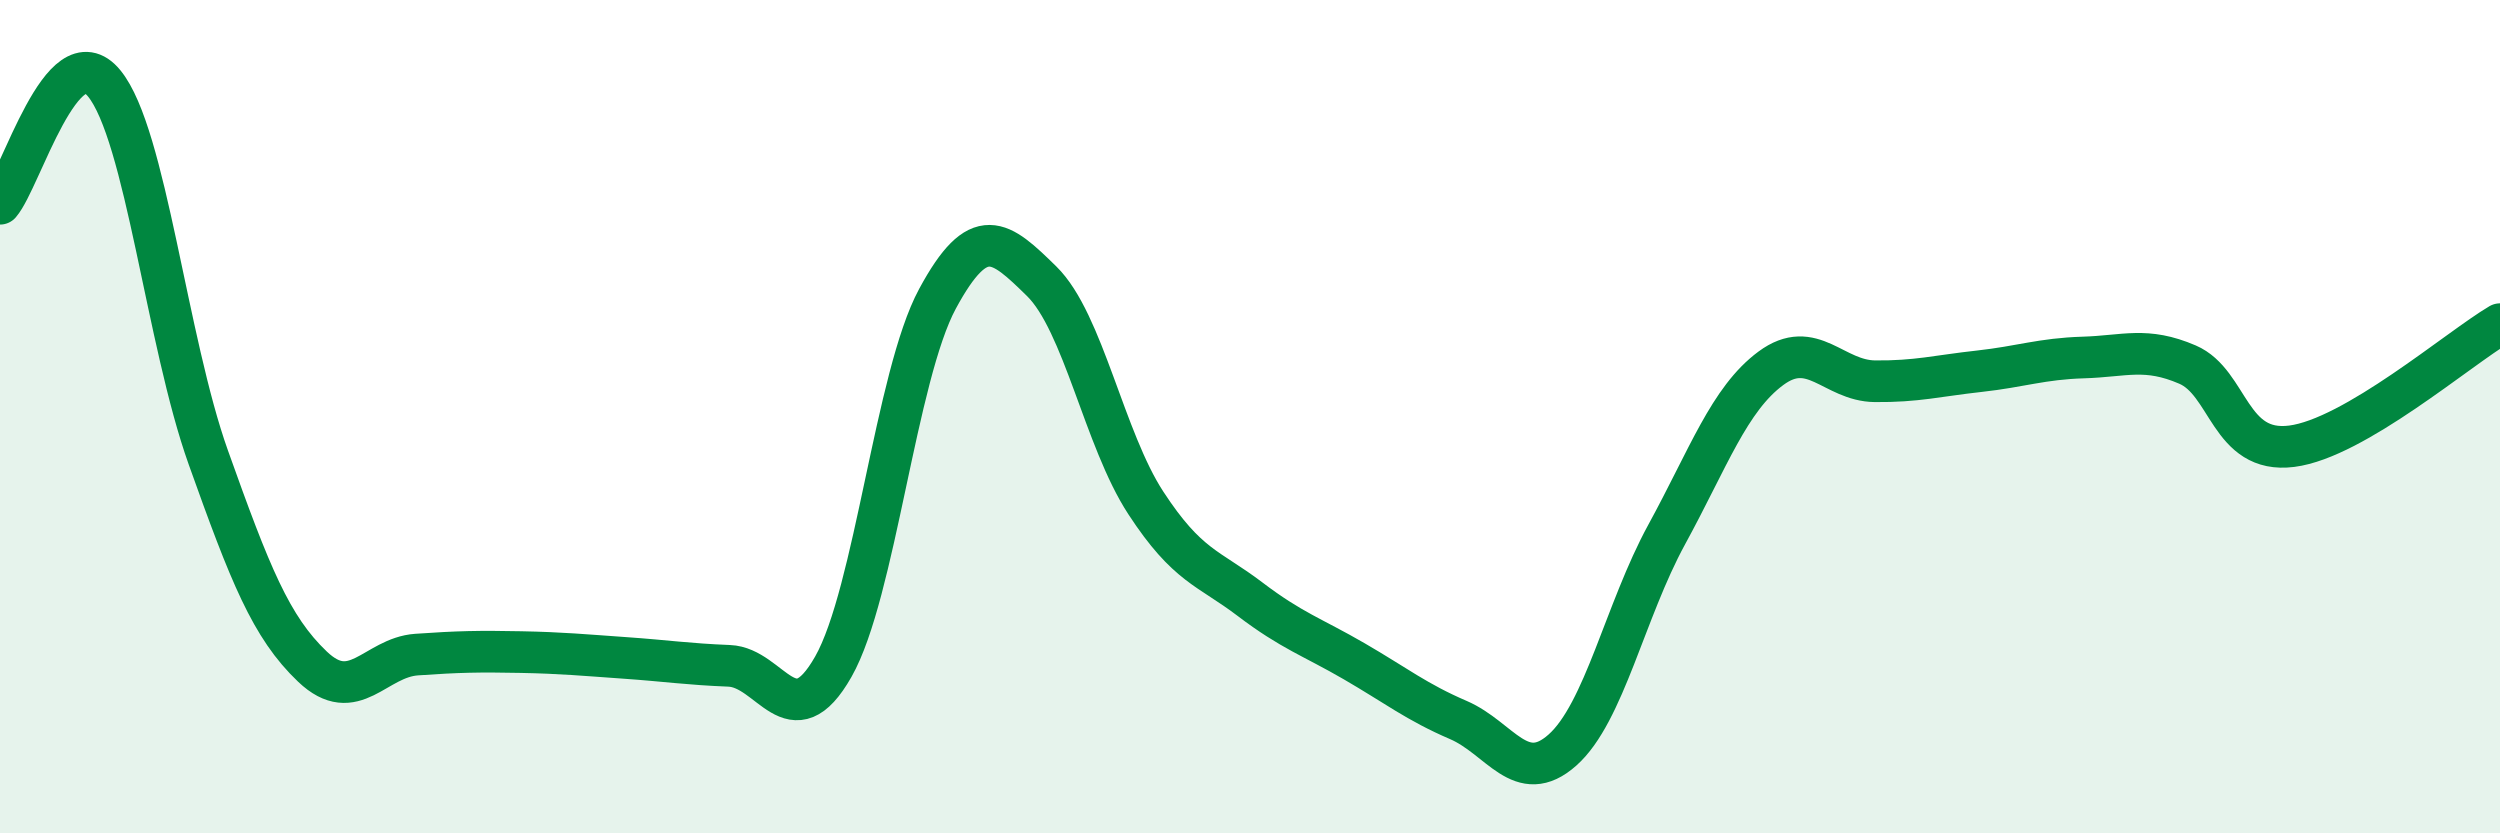 
    <svg width="60" height="20" viewBox="0 0 60 20" xmlns="http://www.w3.org/2000/svg">
      <path
        d="M 0,4.89 C 0.5,4.31 1.5,0.78 2.5,2 C 3.5,3.22 4,8.18 5,10.98 C 6,13.78 6.5,15.05 7.5,16 C 8.5,16.95 9,15.78 10,15.71 C 11,15.64 11.5,15.63 12.5,15.65 C 13.5,15.67 14,15.72 15,15.79 C 16,15.86 16.5,15.94 17.5,15.98 C 18.5,16.02 19,17.76 20,16 C 21,14.24 21.5,9.02 22.5,7.17 C 23.5,5.32 24,5.77 25,6.75 C 26,7.73 26.5,10.54 27.5,12.07 C 28.5,13.6 29,13.62 30,14.38 C 31,15.14 31.5,15.29 32.5,15.87 C 33.5,16.45 34,16.85 35,17.28 C 36,17.71 36.5,18.89 37.5,18 C 38.5,17.11 39,14.66 40,12.83 C 41,11 41.5,9.58 42.5,8.84 C 43.5,8.1 44,9.14 45,9.15 C 46,9.16 46.5,9.02 47.5,8.91 C 48.5,8.8 49,8.61 50,8.58 C 51,8.55 51.5,8.32 52.5,8.75 C 53.5,9.18 53.5,10.9 55,10.71 C 56.5,10.52 59,8.37 60,7.78L60 20L0 20Z"
        fill="#008740"
        opacity="0.1"
        stroke-linecap="round"
        stroke-linejoin="round"
      />
      <path
        d="M 0,4.89 C 0.5,4.31 1.5,0.78 2.5,2 C 3.5,3.22 4,8.18 5,10.98 C 6,13.78 6.5,15.05 7.5,16 C 8.5,16.95 9,15.78 10,15.71 C 11,15.64 11.5,15.63 12.5,15.65 C 13.5,15.67 14,15.72 15,15.79 C 16,15.86 16.5,15.94 17.5,15.98 C 18.5,16.02 19,17.76 20,16 C 21,14.24 21.5,9.02 22.5,7.17 C 23.5,5.32 24,5.77 25,6.75 C 26,7.73 26.5,10.54 27.5,12.07 C 28.5,13.6 29,13.62 30,14.38 C 31,15.14 31.5,15.29 32.5,15.87 C 33.5,16.45 34,16.85 35,17.28 C 36,17.71 36.5,18.89 37.5,18 C 38.5,17.11 39,14.66 40,12.83 C 41,11 41.5,9.58 42.5,8.84 C 43.5,8.1 44,9.14 45,9.15 C 46,9.16 46.5,9.02 47.5,8.91 C 48.5,8.8 49,8.61 50,8.58 C 51,8.55 51.5,8.32 52.5,8.75 C 53.5,9.18 53.5,10.9 55,10.71 C 56.5,10.52 59,8.37 60,7.78"
        stroke="#008740"
        stroke-width="1"
        fill="none"
        stroke-linecap="round"
        stroke-linejoin="round"
      />
    </svg>
  